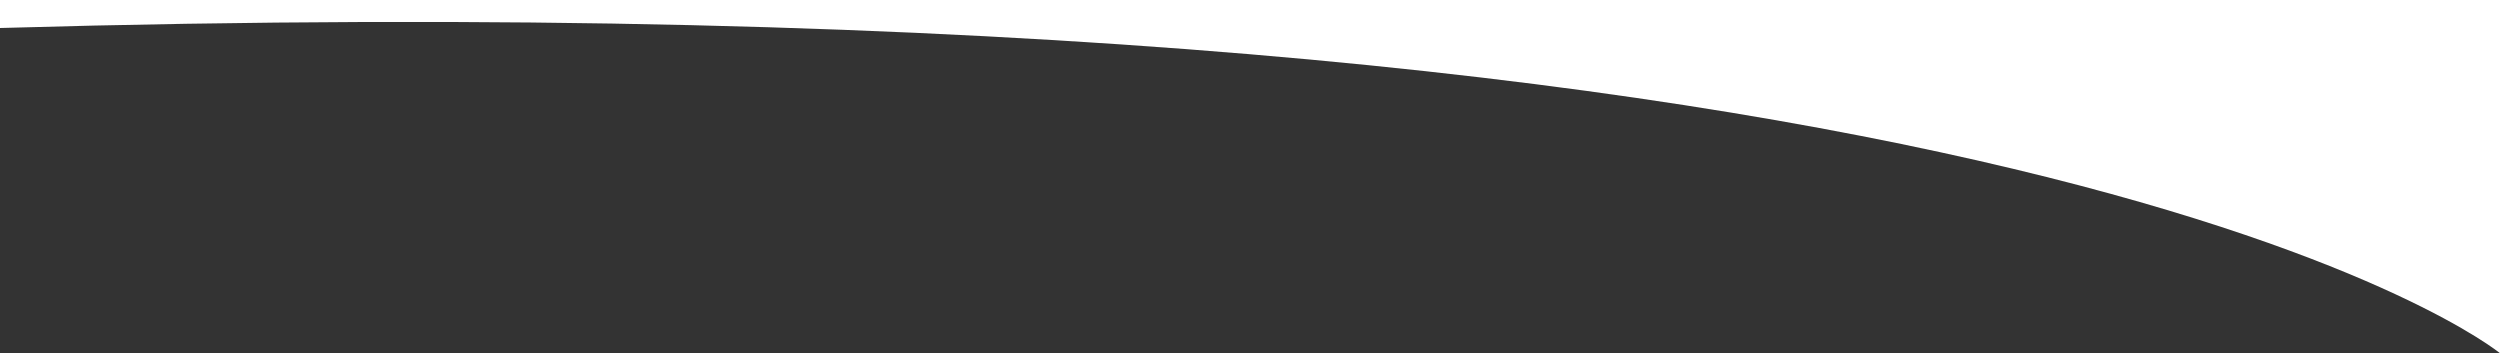 <?xml version="1.0" encoding="utf-8"?>
<!-- Generator: Adobe Illustrator 21.0.1, SVG Export Plug-In . SVG Version: 6.00 Build 0)  -->
<svg version="1.1" id="Layer_1" xmlns="http://www.w3.org/2000/svg" xmlns:xlink="http://www.w3.org/1999/xlink" x="0px" y="0px"
	 viewBox="0 0 1366 193" style="enable-background:new 0 0 1366 193;" xml:space="preserve">
<rect x="0" y="0" width="1366" height="193" fill="#333333" stroke="none"/>
<style type="text/css">
	.st0{fill:#FFFFFF;}
</style>
<path class="st0" d="M0,15.3V0h1366v193C1366,193,1111-16.7,0,15.3z"/>
</svg>

